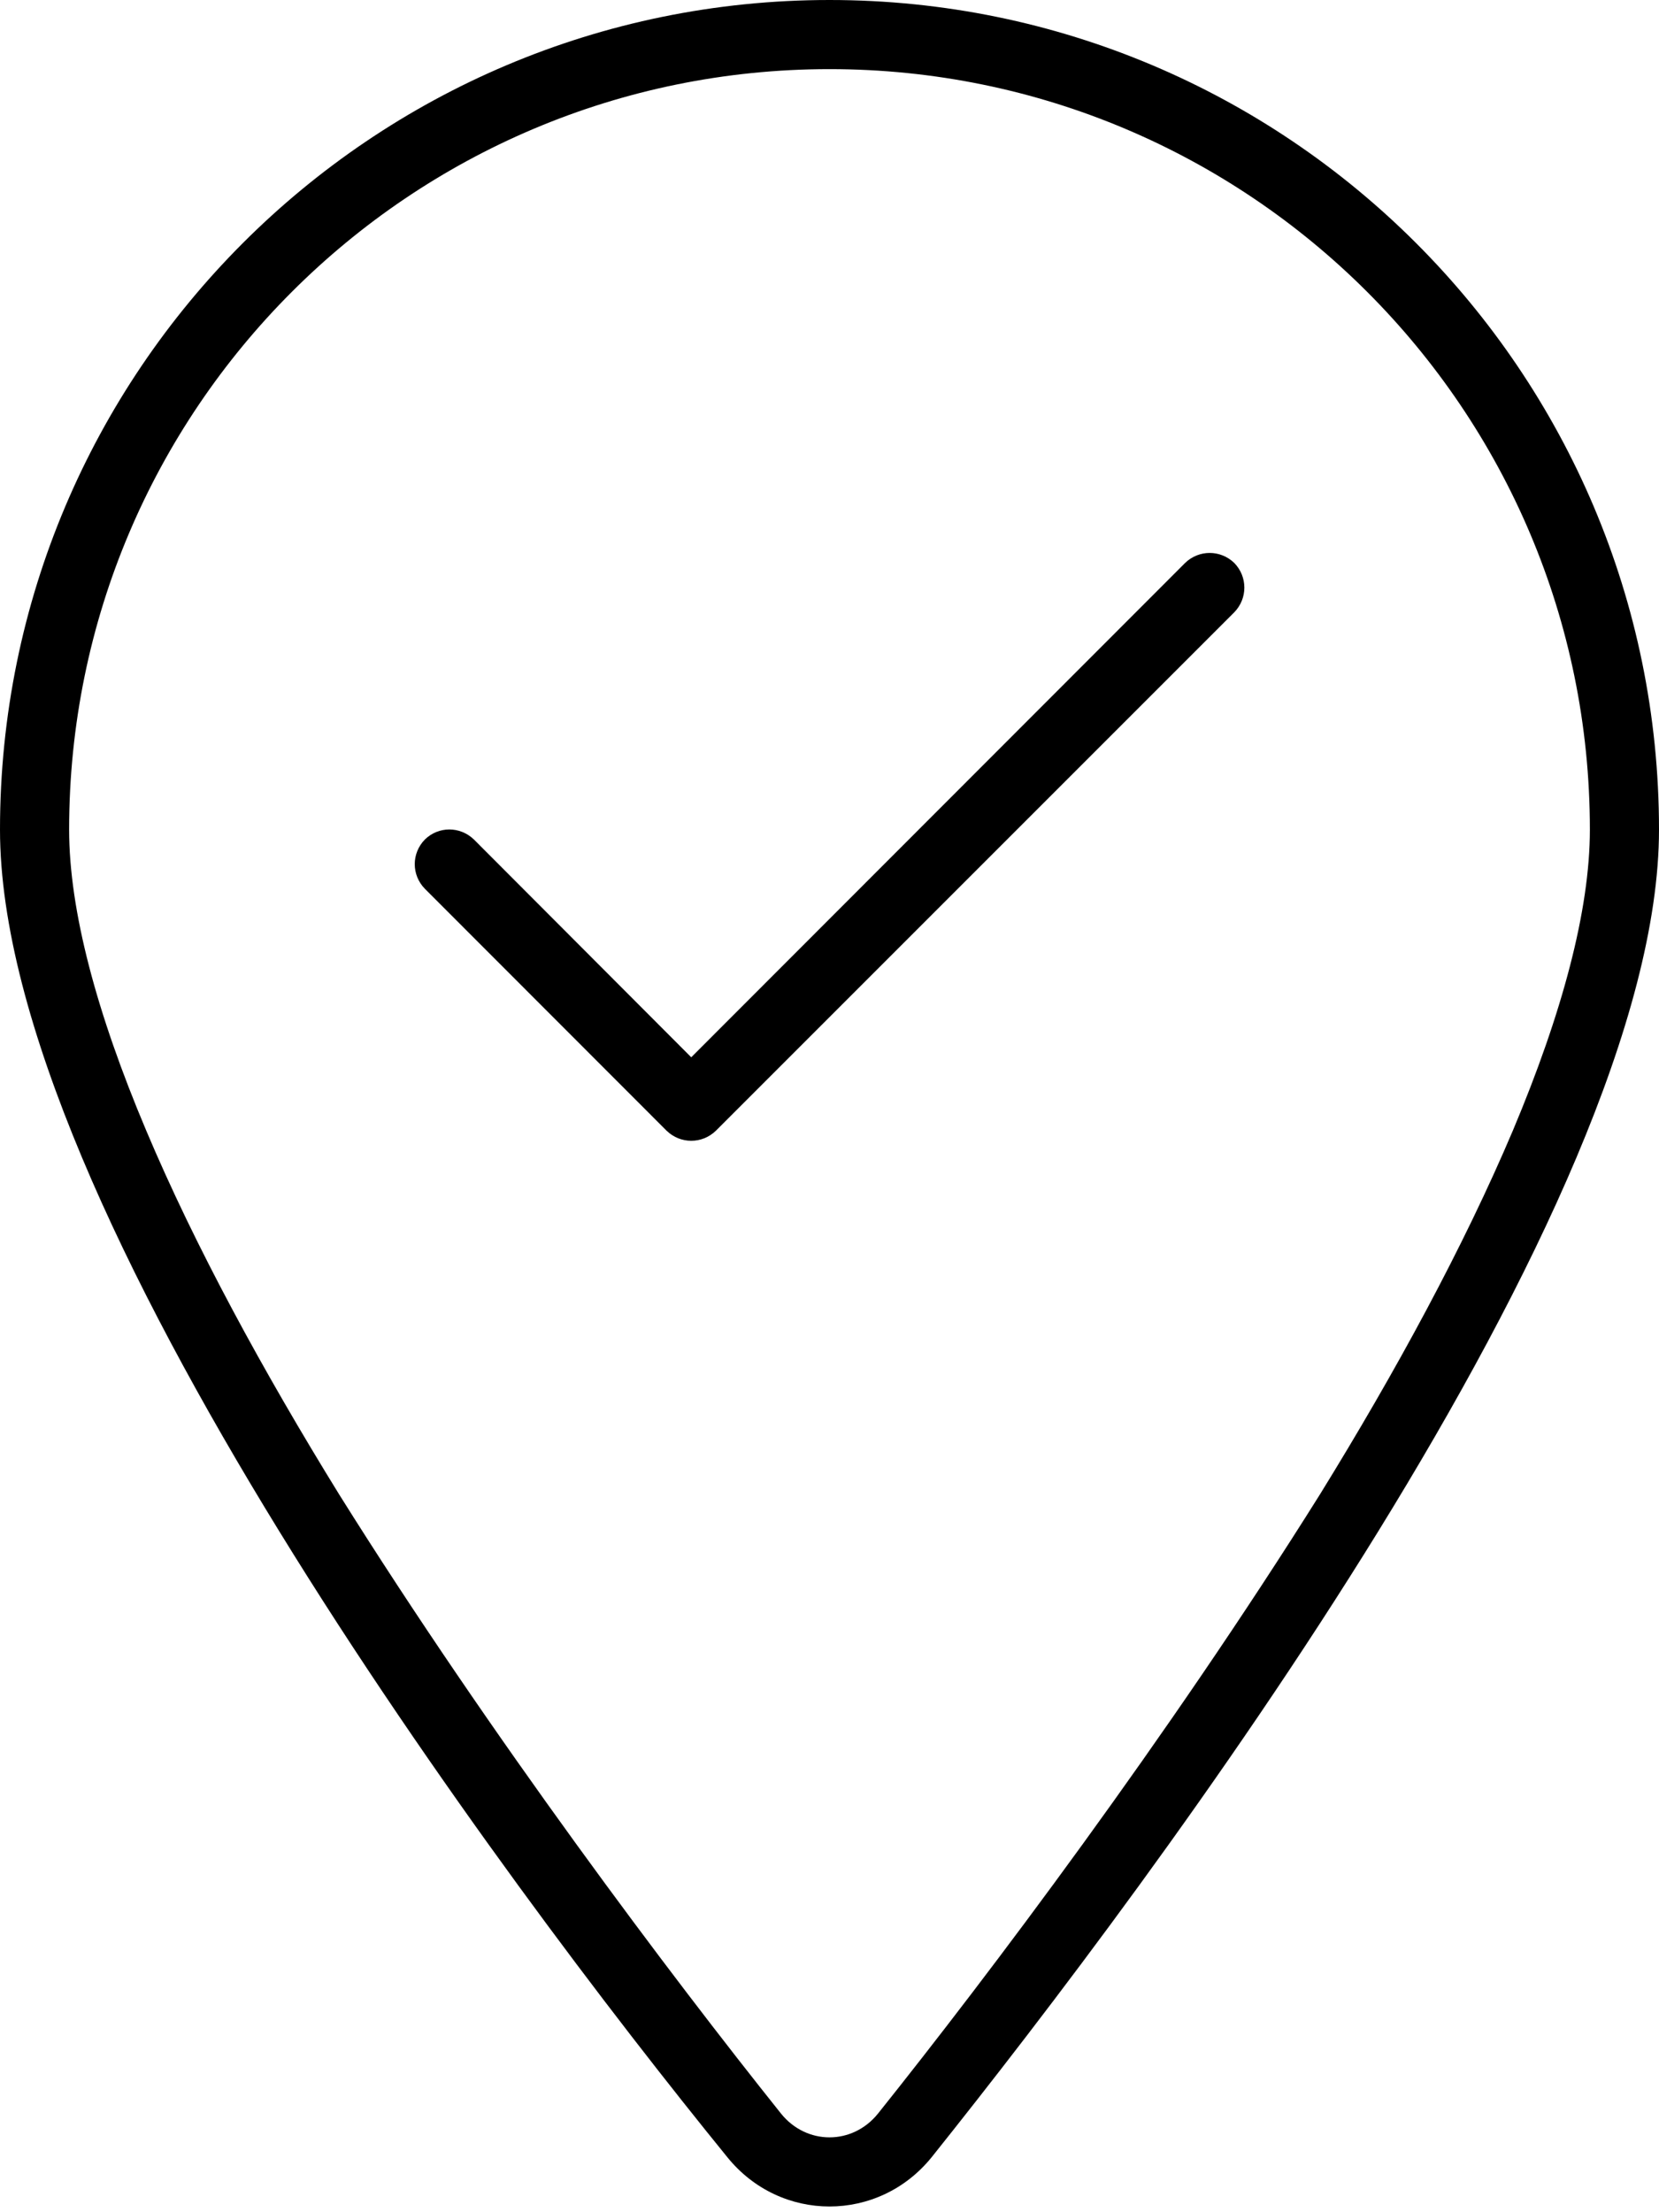 <svg viewBox="0 0 384 512" xmlns="http://www.w3.org/2000/svg"><path d="m165.7 261.7c-3.2 3.1-8.2 3.1-11.4 0l-55.96-56c-3.12-3.2-3.12-8.2 0-11.4 3.16-3.1 8.16-3.1 11.36 0l50.3 50.4 114.3-114.4c3.2-3.1 8.2-3.1 11.4 0 3.1 3.2 3.1 8.2 0 11.4zm218.3-69.7c0 87.4-117 243-168.3 307.2-12.3 15.3-35.1 15.3-47.4 0-52.2-64.2-168.3-219.8-168.3-307.2 0-106.04 85.96-192 192-192 106 0 192 85.96 192 192zm-192-176c-97.2 0-176 78.8-176 176 0 18.7 6.37 42.5 17.82 69.6 11.34 26.9 27.11 55.8 44.7 84.3 35.18 56.2 76.78 111.4 102.28 143.3 5.9 7.3 16.5 7.3 22.4 0 25.5-31.9 67.1-87.1 102.3-143.3 17.6-28.5 33.3-57.4 44.7-84.3 11.4-27.1 17.8-50.9 17.8-69.6 0-97.2-78.8-176-176-176z"/></svg>
